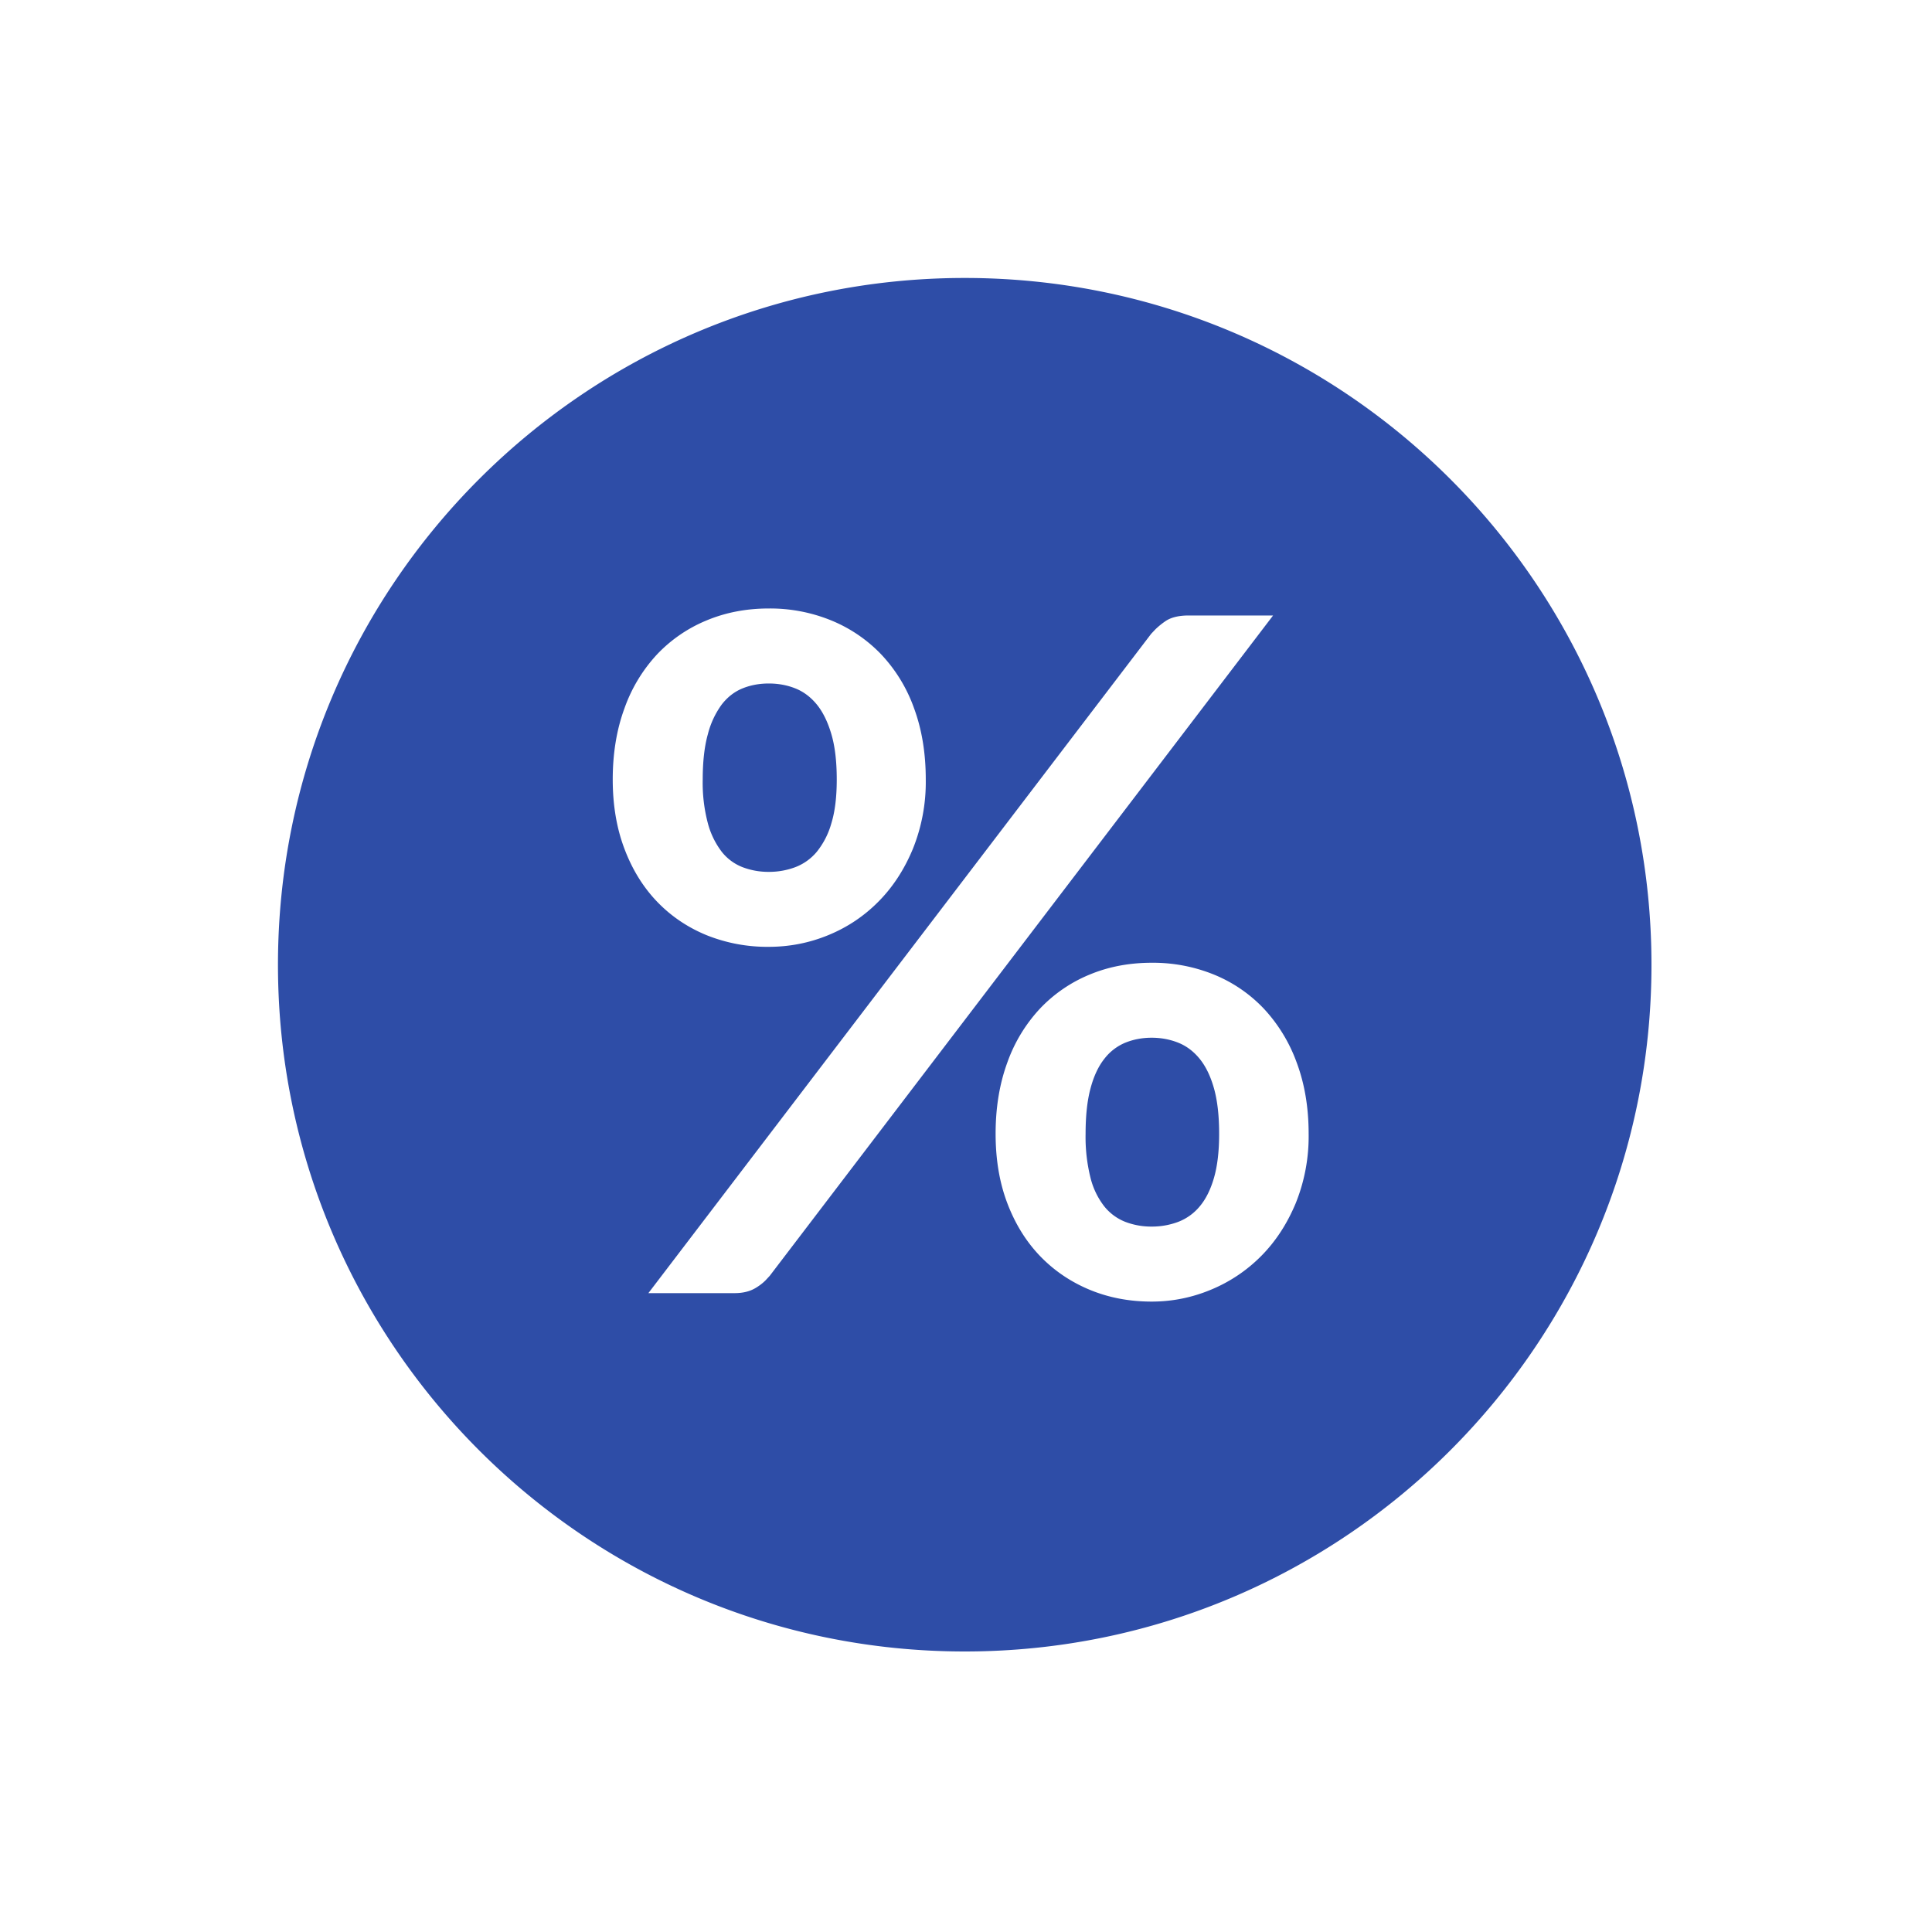 <svg width="40" height="40" viewBox="0 0 40 40" xmlns="http://www.w3.org/2000/svg">
    <path d="M19.974 5.755c7.852 0 14.218 6.366 14.218 14.219 0 7.852-6.366 14.218-14.218 14.218-7.853 0-14.219-6.366-14.219-14.218 0-7.853 6.366-14.219 14.219-14.219zm3.87 14.178c-.466 0-.896.082-1.29.247a2.97 2.97 0 0 0-1.024.704A3.21 3.21 0 0 0 20.855 22c-.161.44-.242.931-.242 1.474 0 .53.08 1.01.242 1.436.162.427.387.791.675 1.092.288.3.629.533 1.023.698.395.165.825.248 1.29.248.428 0 .838-.083 1.233-.248a3.16 3.16 0 0 0 1.038-.698c.298-.301.535-.665.713-1.092a3.7 3.7 0 0 0 .267-1.436c0-.543-.083-1.035-.247-1.474a3.269 3.269 0 0 0-.68-1.116 2.959 2.959 0 0 0-1.028-.704 3.348 3.348 0 0 0-1.295-.247zm2.513-7.19H24.61c-.207 0-.367.04-.48.117a1.599 1.599 0 0 0-.207.168l-.089.094-10.41 13.651h1.785c.168 0 .31-.034.427-.102.077-.045.148-.098.211-.16l.09-.097 10.42-13.67zm-2.513 8.742c.194 0 .376.034.548.102.171.068.32.18.446.335.126.155.225.359.296.611.071.252.107.566.107.941 0 .363-.036.667-.107.912-.071.246-.17.443-.296.592a1.08 1.08 0 0 1-.446.32 1.54 1.54 0 0 1-.548.097 1.5 1.5 0 0 1-.544-.097 1.05 1.05 0 0 1-.436-.32 1.58 1.58 0 0 1-.286-.592 3.479 3.479 0 0 1-.102-.912c0-.375.034-.689.102-.94.067-.253.163-.457.286-.612a1.06 1.06 0 0 1 .436-.335c.169-.068.35-.102.544-.102zm-7.927-8.887c-.466 0-.896.083-1.29.248a2.97 2.97 0 0 0-1.024.703 3.21 3.21 0 0 0-.674 1.116c-.162.44-.243.931-.243 1.474 0 .53.081 1.01.243 1.436.161.427.386.791.674 1.092.288.3.63.532 1.024.694a3.37 3.37 0 0 0 1.29.242c.427 0 .838-.08 1.232-.242.395-.162.74-.393 1.038-.694.298-.3.536-.665.713-1.092a3.7 3.7 0 0 0 .267-1.436c0-.543-.08-1.034-.242-1.474a3.171 3.171 0 0 0-.68-1.116 3.009 3.009 0 0 0-1.033-.703 3.348 3.348 0 0 0-1.295-.248zm0 1.553c.194 0 .377.033.548.101.172.068.32.18.447.335.126.155.226.36.3.611.075.253.112.566.112.941 0 .363-.037.665-.112.908a1.642 1.642 0 0 1-.3.587 1.08 1.08 0 0 1-.447.32 1.54 1.54 0 0 1-.548.097 1.5 1.5 0 0 1-.543-.097 1.016 1.016 0 0 1-.432-.32 1.685 1.685 0 0 1-.286-.587 3.275 3.275 0 0 1-.107-.908c0-.375.036-.688.107-.94a1.79 1.79 0 0 1 .286-.612c.12-.155.264-.267.432-.335.168-.068.349-.101.543-.101z" fill="#2E4DA7" fill-rule="evenodd"/>
</svg>
